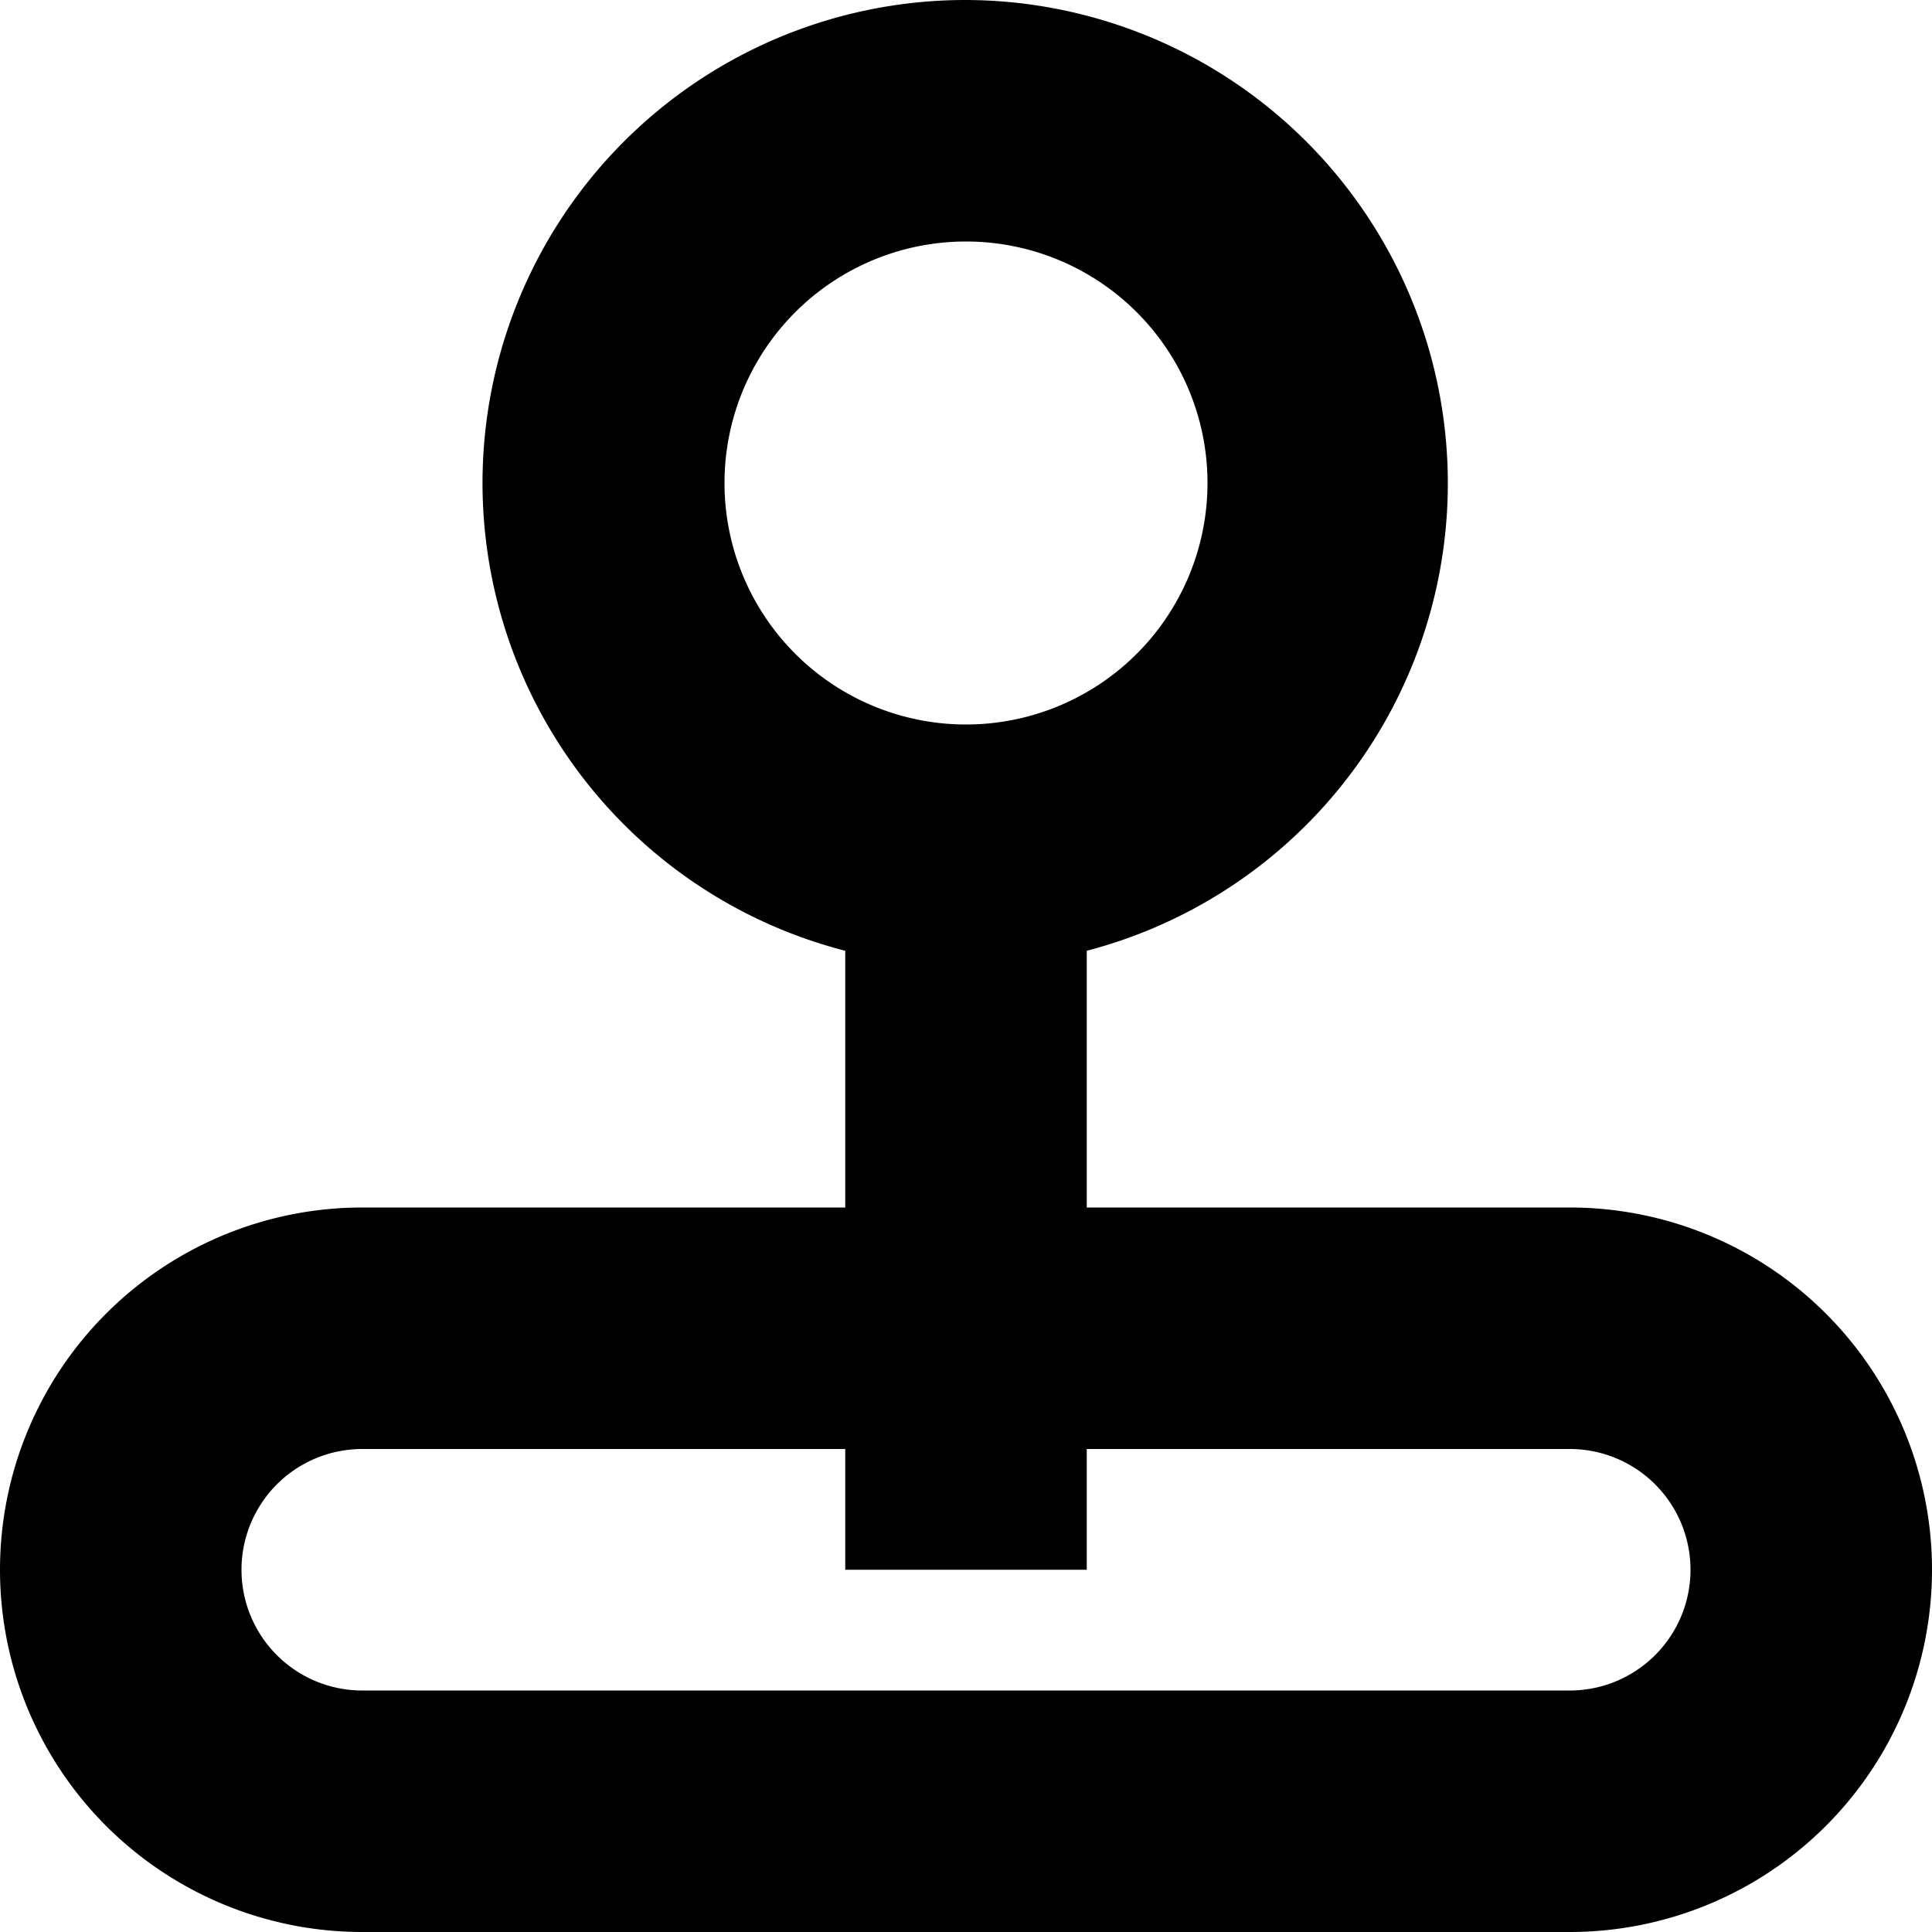 <?xml version="1.0" encoding="utf-8"?><!--
 // 16pxls (c) by Paul mackenzie <paul@whatspauldoing.com>
 //
 // 16pxls is licensed under a
 // Creative Commons Attribution-ShareAlike 4.0 International License.
 //
 // You should have received a copy of the license along with this
 // work. If not, see <http://creativecommons.org/licenses/by-sa/4.0/>.
-->

<svg fill="#000000" width="100%" height="100%" viewBox="0 0 16 16" xmlns="http://www.w3.org/2000/svg">
    <path d="M7 7.874V10H3a3 3 0 1 0 0 6h10a3 3 0 0 0 0-6H9V7.874A4.002 4.002 0 0 0 8 0a4 4 0 0 0-1 7.874zM9 12h4a1 1 0 0 1 0 2H3a1 1 0 1 1 0-2h4v1h2v-1zM8 6a2 2 0 1 1 0-4 2 2 0 0 1 0 4z" fill-rule="evenodd"/>
</svg>